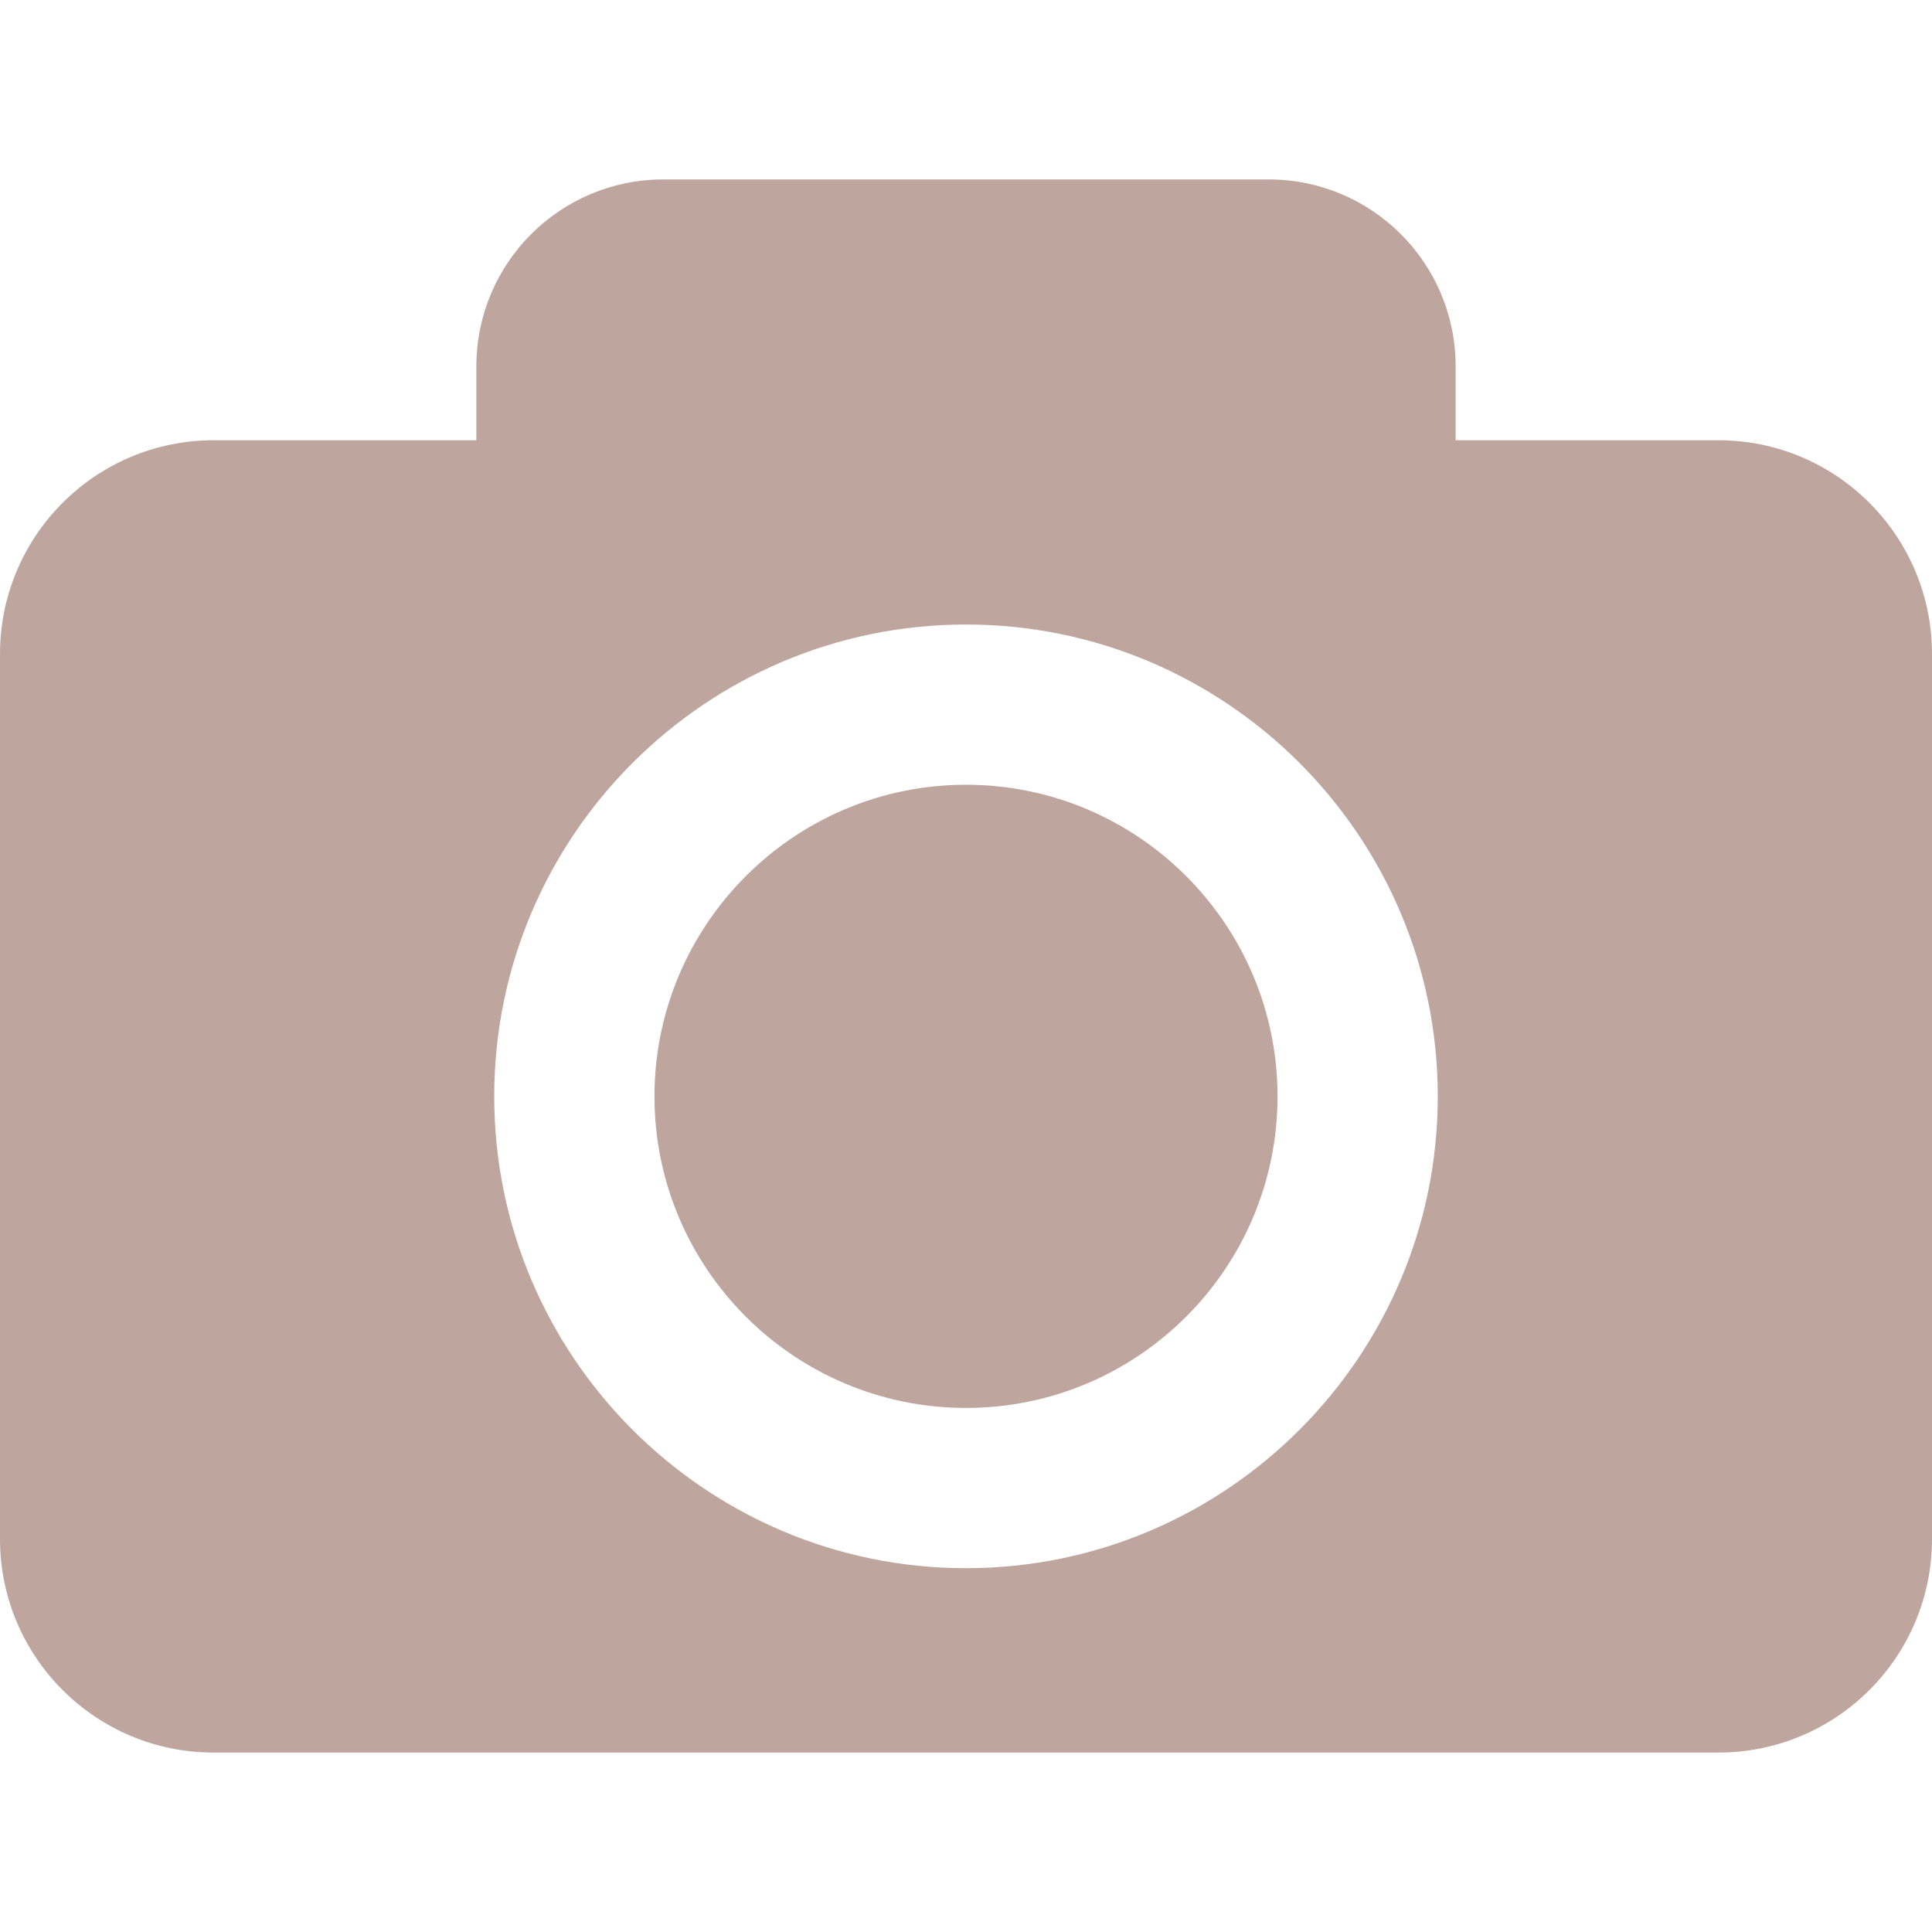 <svg xmlns="http://www.w3.org/2000/svg" width="16" height="16" viewBox="0 0 16 16" fill="none">
  <path d="M10.58 9.08C10.58 10.503 9.423 11.66 8 11.66C6.577 11.66 5.42 10.503 5.42 9.08C5.42 7.657 6.577 6.499 8 6.499C9.423 6.499 10.58 7.657 10.58 9.08ZM16 5.416V12.745C16 13.722 15.208 14.514 14.231 14.514H1.769C0.792 14.514 0 13.722 0 12.745V5.416C0 4.439 0.792 3.646 1.769 3.646H3.945V3.034C3.945 2.179 4.638 1.486 5.493 1.486H10.507C11.362 1.486 12.055 2.179 12.055 3.034V3.646H14.231C15.208 3.646 16 4.439 16 5.416ZM11.907 9.08C11.907 6.925 10.155 5.172 8 5.172C5.846 5.172 4.093 6.925 4.093 9.08C4.093 11.234 5.846 12.987 8 12.987C10.155 12.987 11.907 11.234 11.907 9.08Z" fill="#BEA69E"/>
</svg>